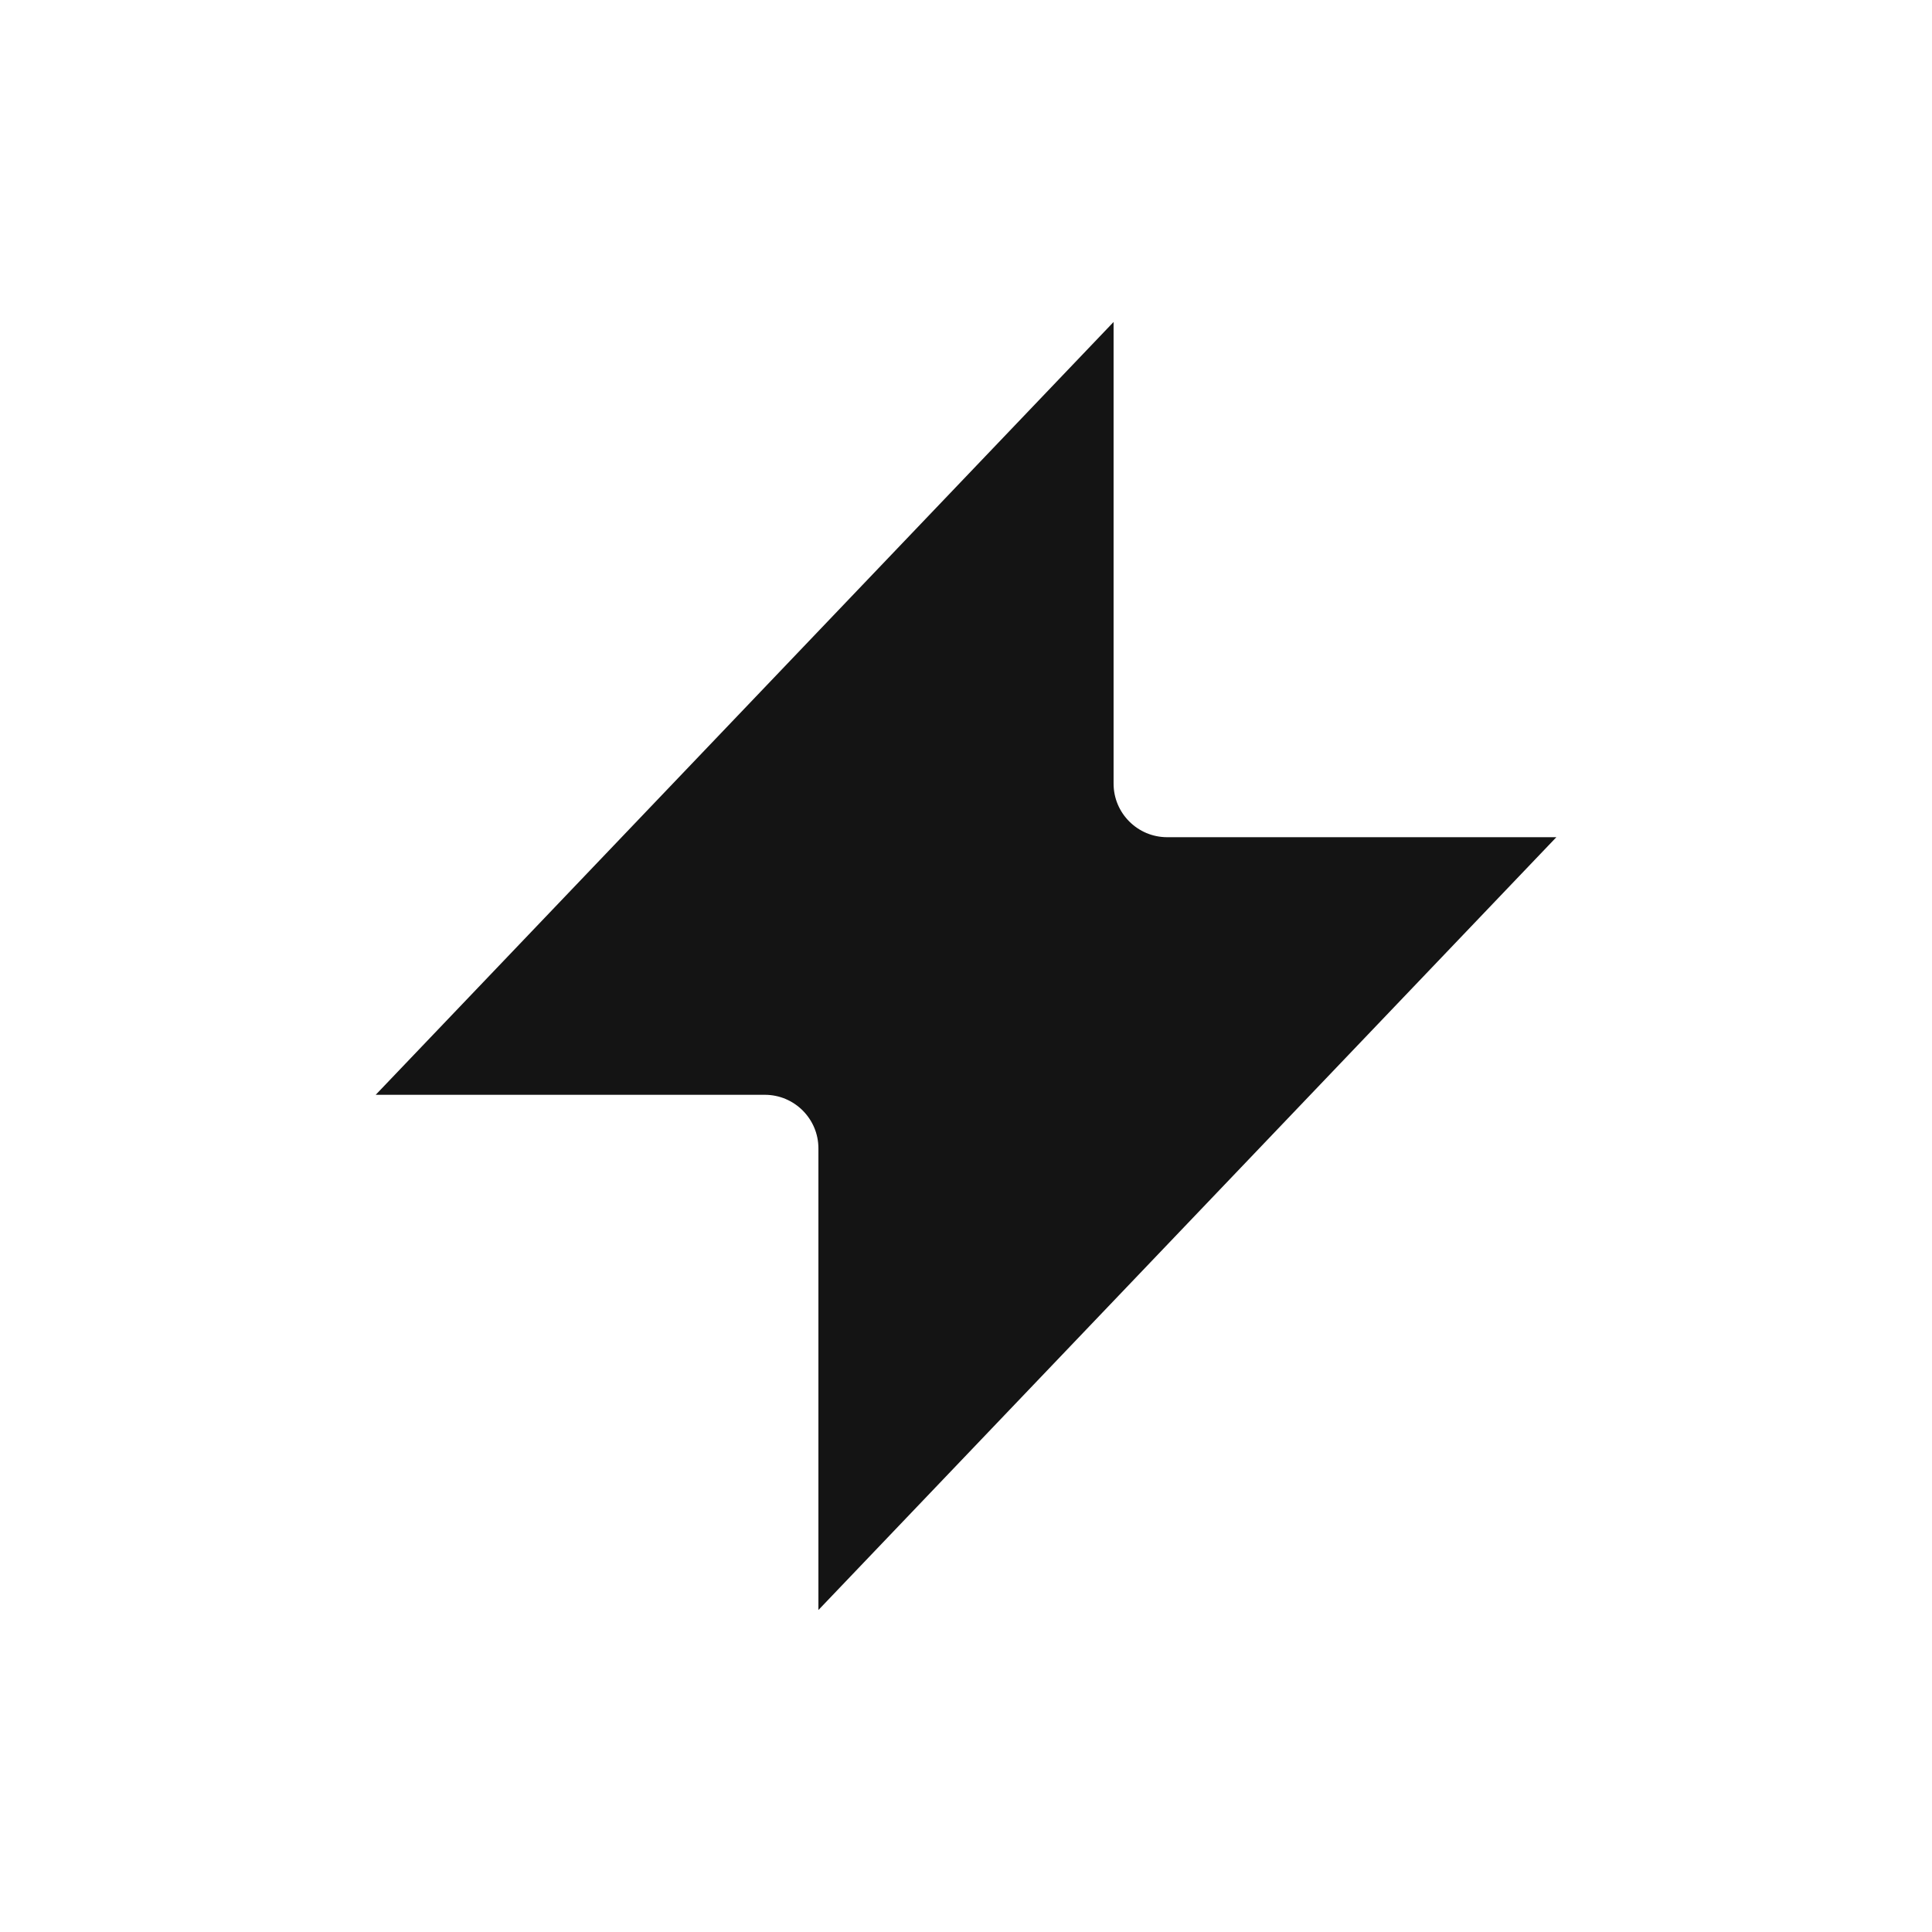 <svg xmlns="http://www.w3.org/2000/svg" width="36" height="36" viewBox="0 0 36 36" fill="none" nighteye="disabled">
<path d="M9.338 19.4L19.75 8.495L19.75 14.6C19.75 15.705 20.645 16.6 21.75 16.6L26.663 16.6L16.25 27.505L16.25 21.4C16.25 20.295 15.355 19.4 14.25 19.4H9.338Z" fill="#141414" stroke="#141414" stroke-width="2"/>
</svg>